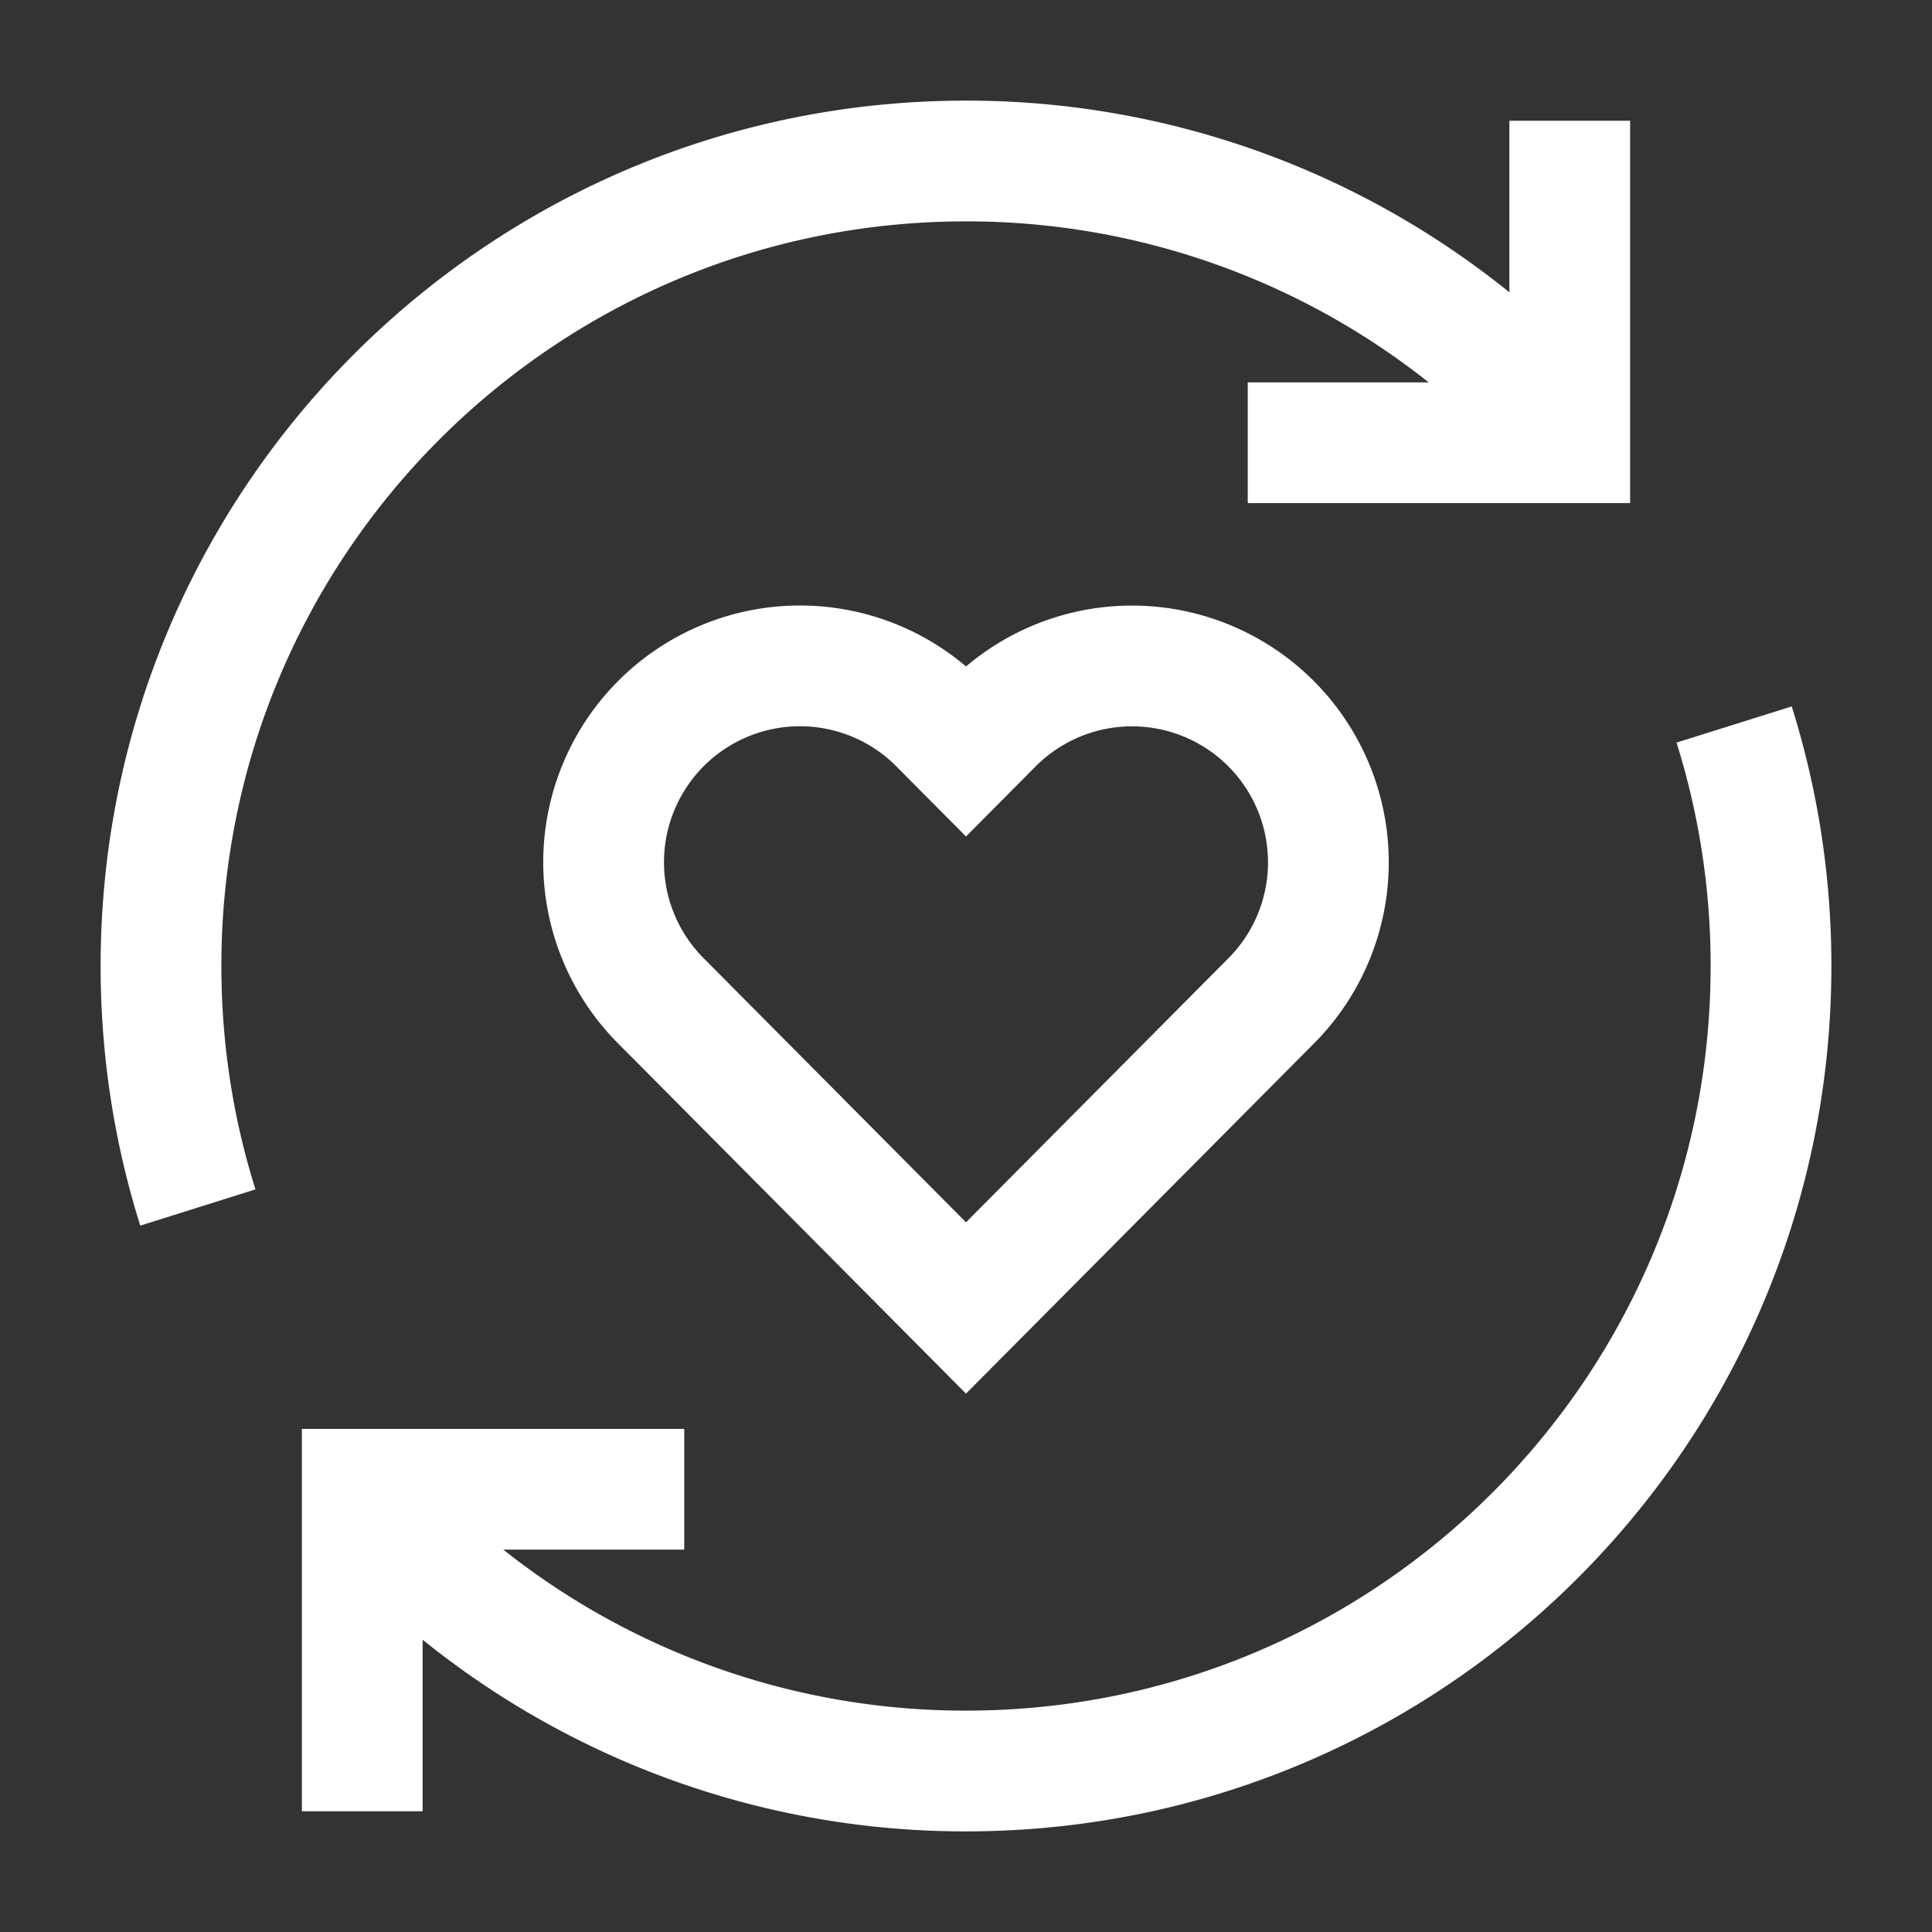 <svg xmlns="http://www.w3.org/2000/svg" fill="none" viewBox="0 0 24 24" id="User-Feedback-Heart--Streamline-Sharp" height="24" width="24"><rect x="0" y="0" width="24" height="24" fill="#333333" stroke="none"/><desc>User Feedback Heart Streamline Icon: https://streamlinehq.com</desc><g id="user-feedback-heart"><path id="Vector 1260" stroke="#ffffff" d="m11.668 8.993 0.332 0.334 0.332 -0.334a2.439 2.439 0 0 1 3.461 3.438L12 16.248 8.207 12.43a2.439 2.439 0 0 1 3.461 -3.438Z" stroke-width="1.5"></path><path id="Ellipse 1099" stroke="#ffffff" d="M19.5 5.385A9.976 9.976 0 0 0 12 2C6.477 2 2 6.477 2 12c0 1.045 0.16 2.053 0.458 3" stroke-width="1.5"></path><path id="Ellipse 1100" stroke="#ffffff" d="M4.5 18.615A9.976 9.976 0 0 0 12 22c5.523 0 10 -4.477 10 -10a9.98 9.98 0 0 0 -0.458 -3" stroke-width="1.5"></path><path id="Vector 2755" stroke="#ffffff" d="M19.5 1.5v4h-4" stroke-width="1.5"></path><path id="Vector 2754" stroke="#ffffff" d="M4.5 22.5v-4h4" stroke-width="1.5"></path></g></svg>